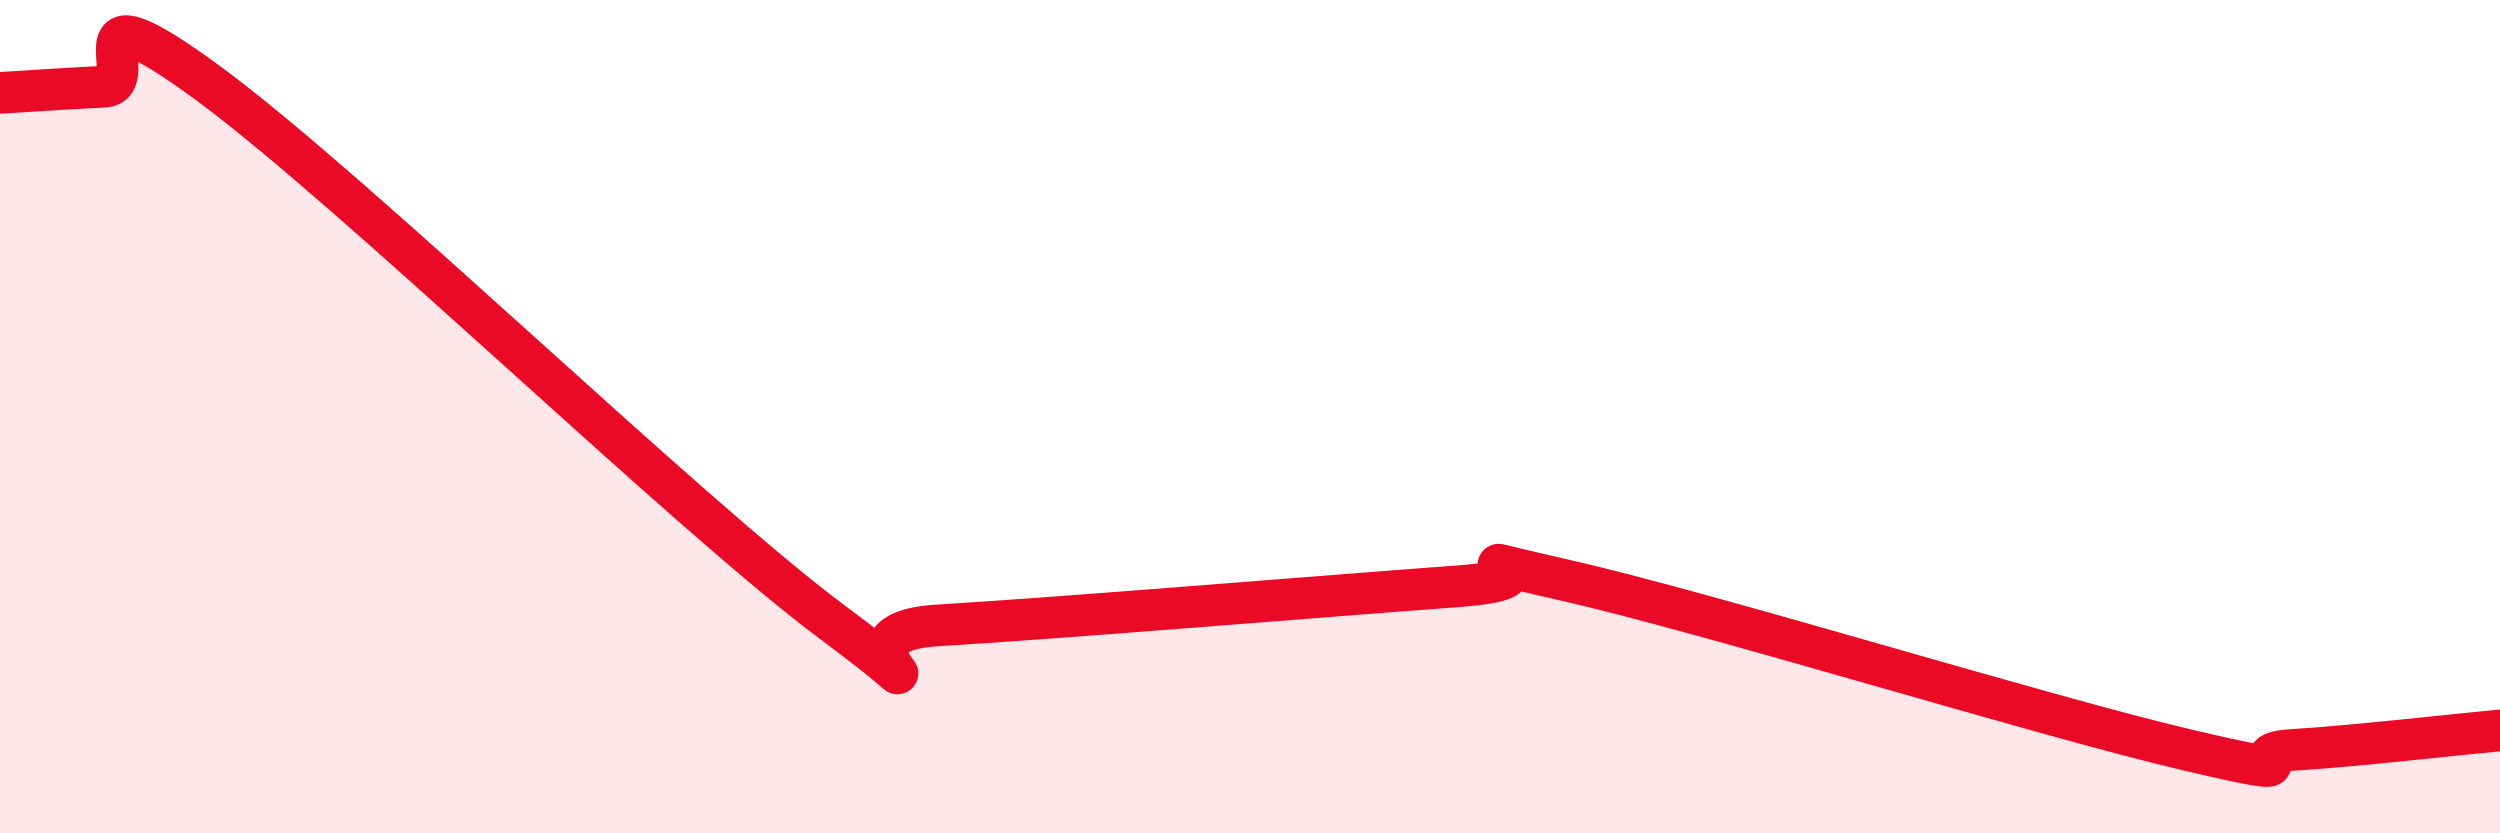 
    <svg width="60" height="20" viewBox="0 0 60 20" xmlns="http://www.w3.org/2000/svg">
      <path
        d="M 0,2.23 C 0.5,2.2 1.5,2.13 2.5,2.08 C 3.5,2.03 1.5,-0.57 5,2 C 8.5,4.57 16.5,12.35 20,14.95 C 23.5,17.55 19.5,15.19 22.5,15.01 C 25.5,14.83 32,14.29 35,14.07 C 38,13.85 34,13.12 37.5,13.91 C 41,14.7 49,17.18 52.5,18 C 56,18.82 53.5,18.09 55,18 C 56.5,17.91 59,17.62 60,17.53L60 20L0 20Z"
        fill="#EB0A25"
        opacity="0.1"
        stroke-linecap="round"
        stroke-linejoin="round"
      />
      <path
        d="M 0,2.23 C 0.5,2.2 1.5,2.13 2.5,2.08 C 3.5,2.03 1.5,-0.57 5,2 C 8.5,4.57 16.5,12.35 20,14.95 C 23.5,17.55 19.5,15.19 22.5,15.01 C 25.5,14.83 32,14.29 35,14.07 C 38,13.85 34,13.12 37.5,13.91 C 41,14.7 49,17.18 52.5,18 C 56,18.82 53.5,18.09 55,18 C 56.5,17.91 59,17.62 60,17.53"
        stroke="#EB0A25"
        stroke-width="1"
        fill="none"
        stroke-linecap="round"
        stroke-linejoin="round"
      />
    </svg>
  